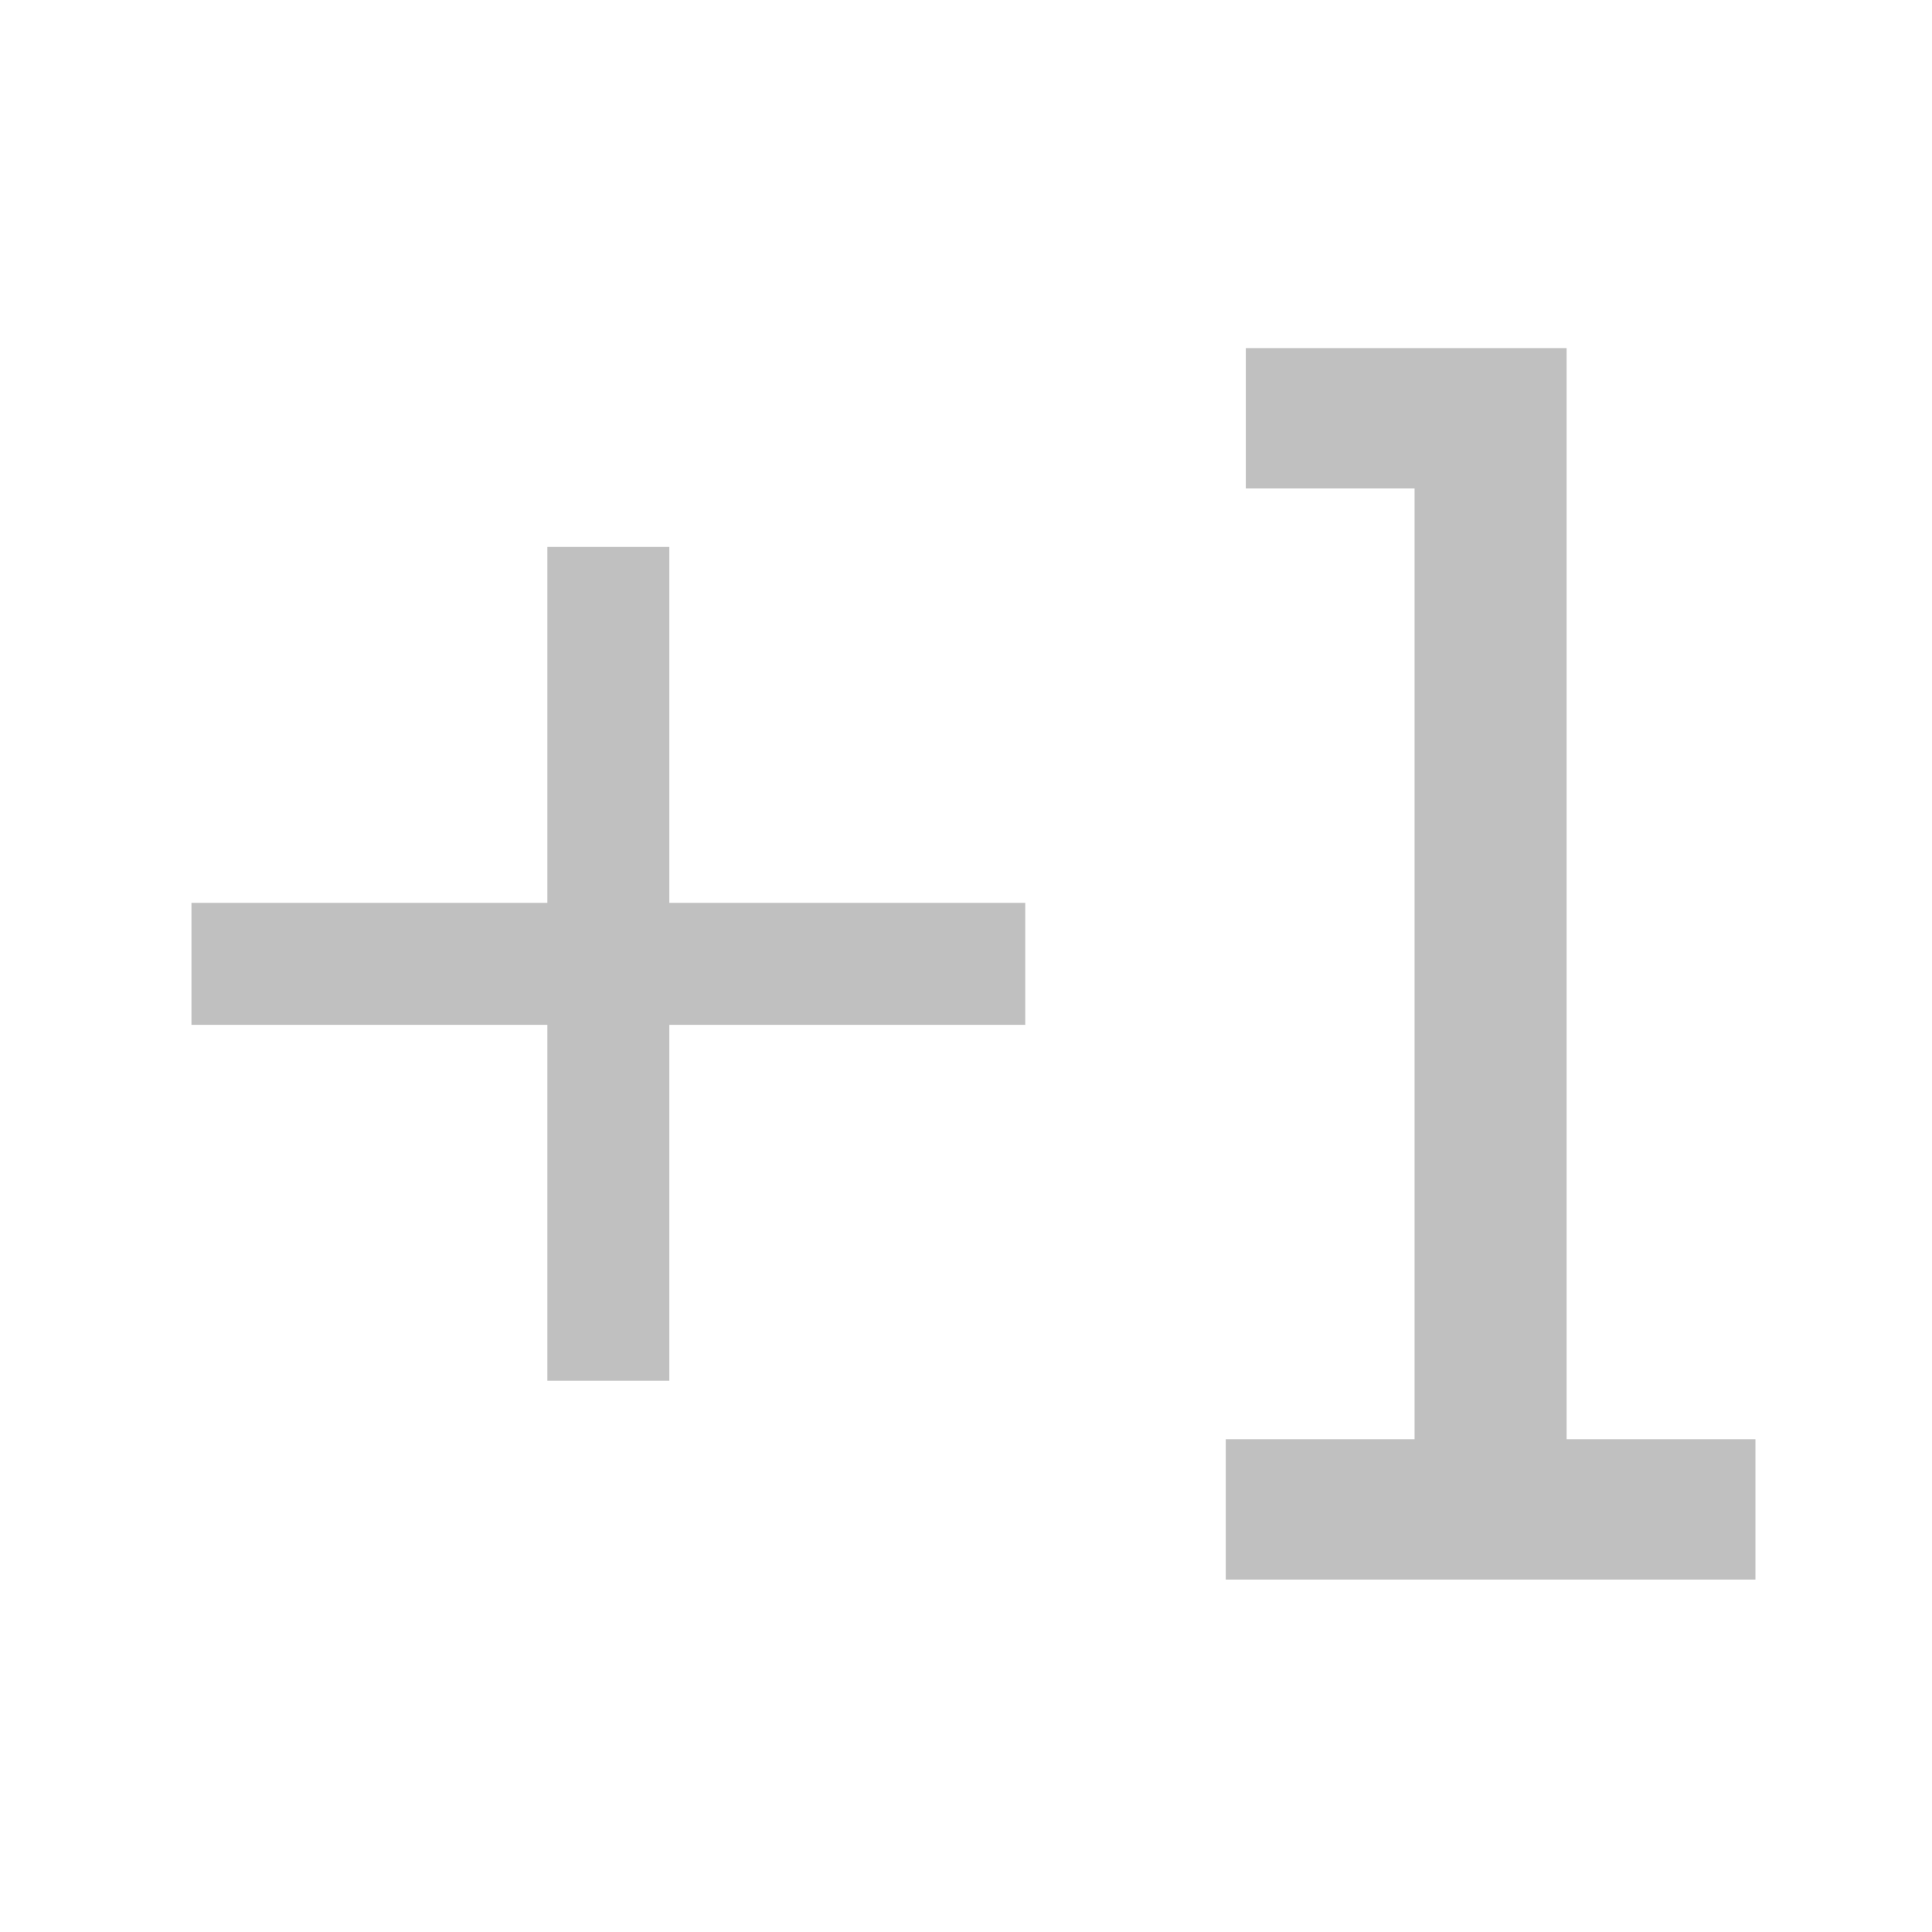 <?xml version="1.0" encoding="UTF-8"?>
<svg xmlns="http://www.w3.org/2000/svg" width="111" height="111" viewBox="0 0 111 111" fill="none">
  <path d="M70.424 90.752V82.688H81.272V28.064H71.576V20H90.008V82.688H100.856V90.752H70.424Z" fill="#C0C0C0"></path>
  <path d="M31.448 79.328V58.88H11V51.872H31.448V31.424H38.456V51.872H58.904V58.88H38.456V79.328H31.448Z" fill="#C0C0C0"></path>
</svg>
